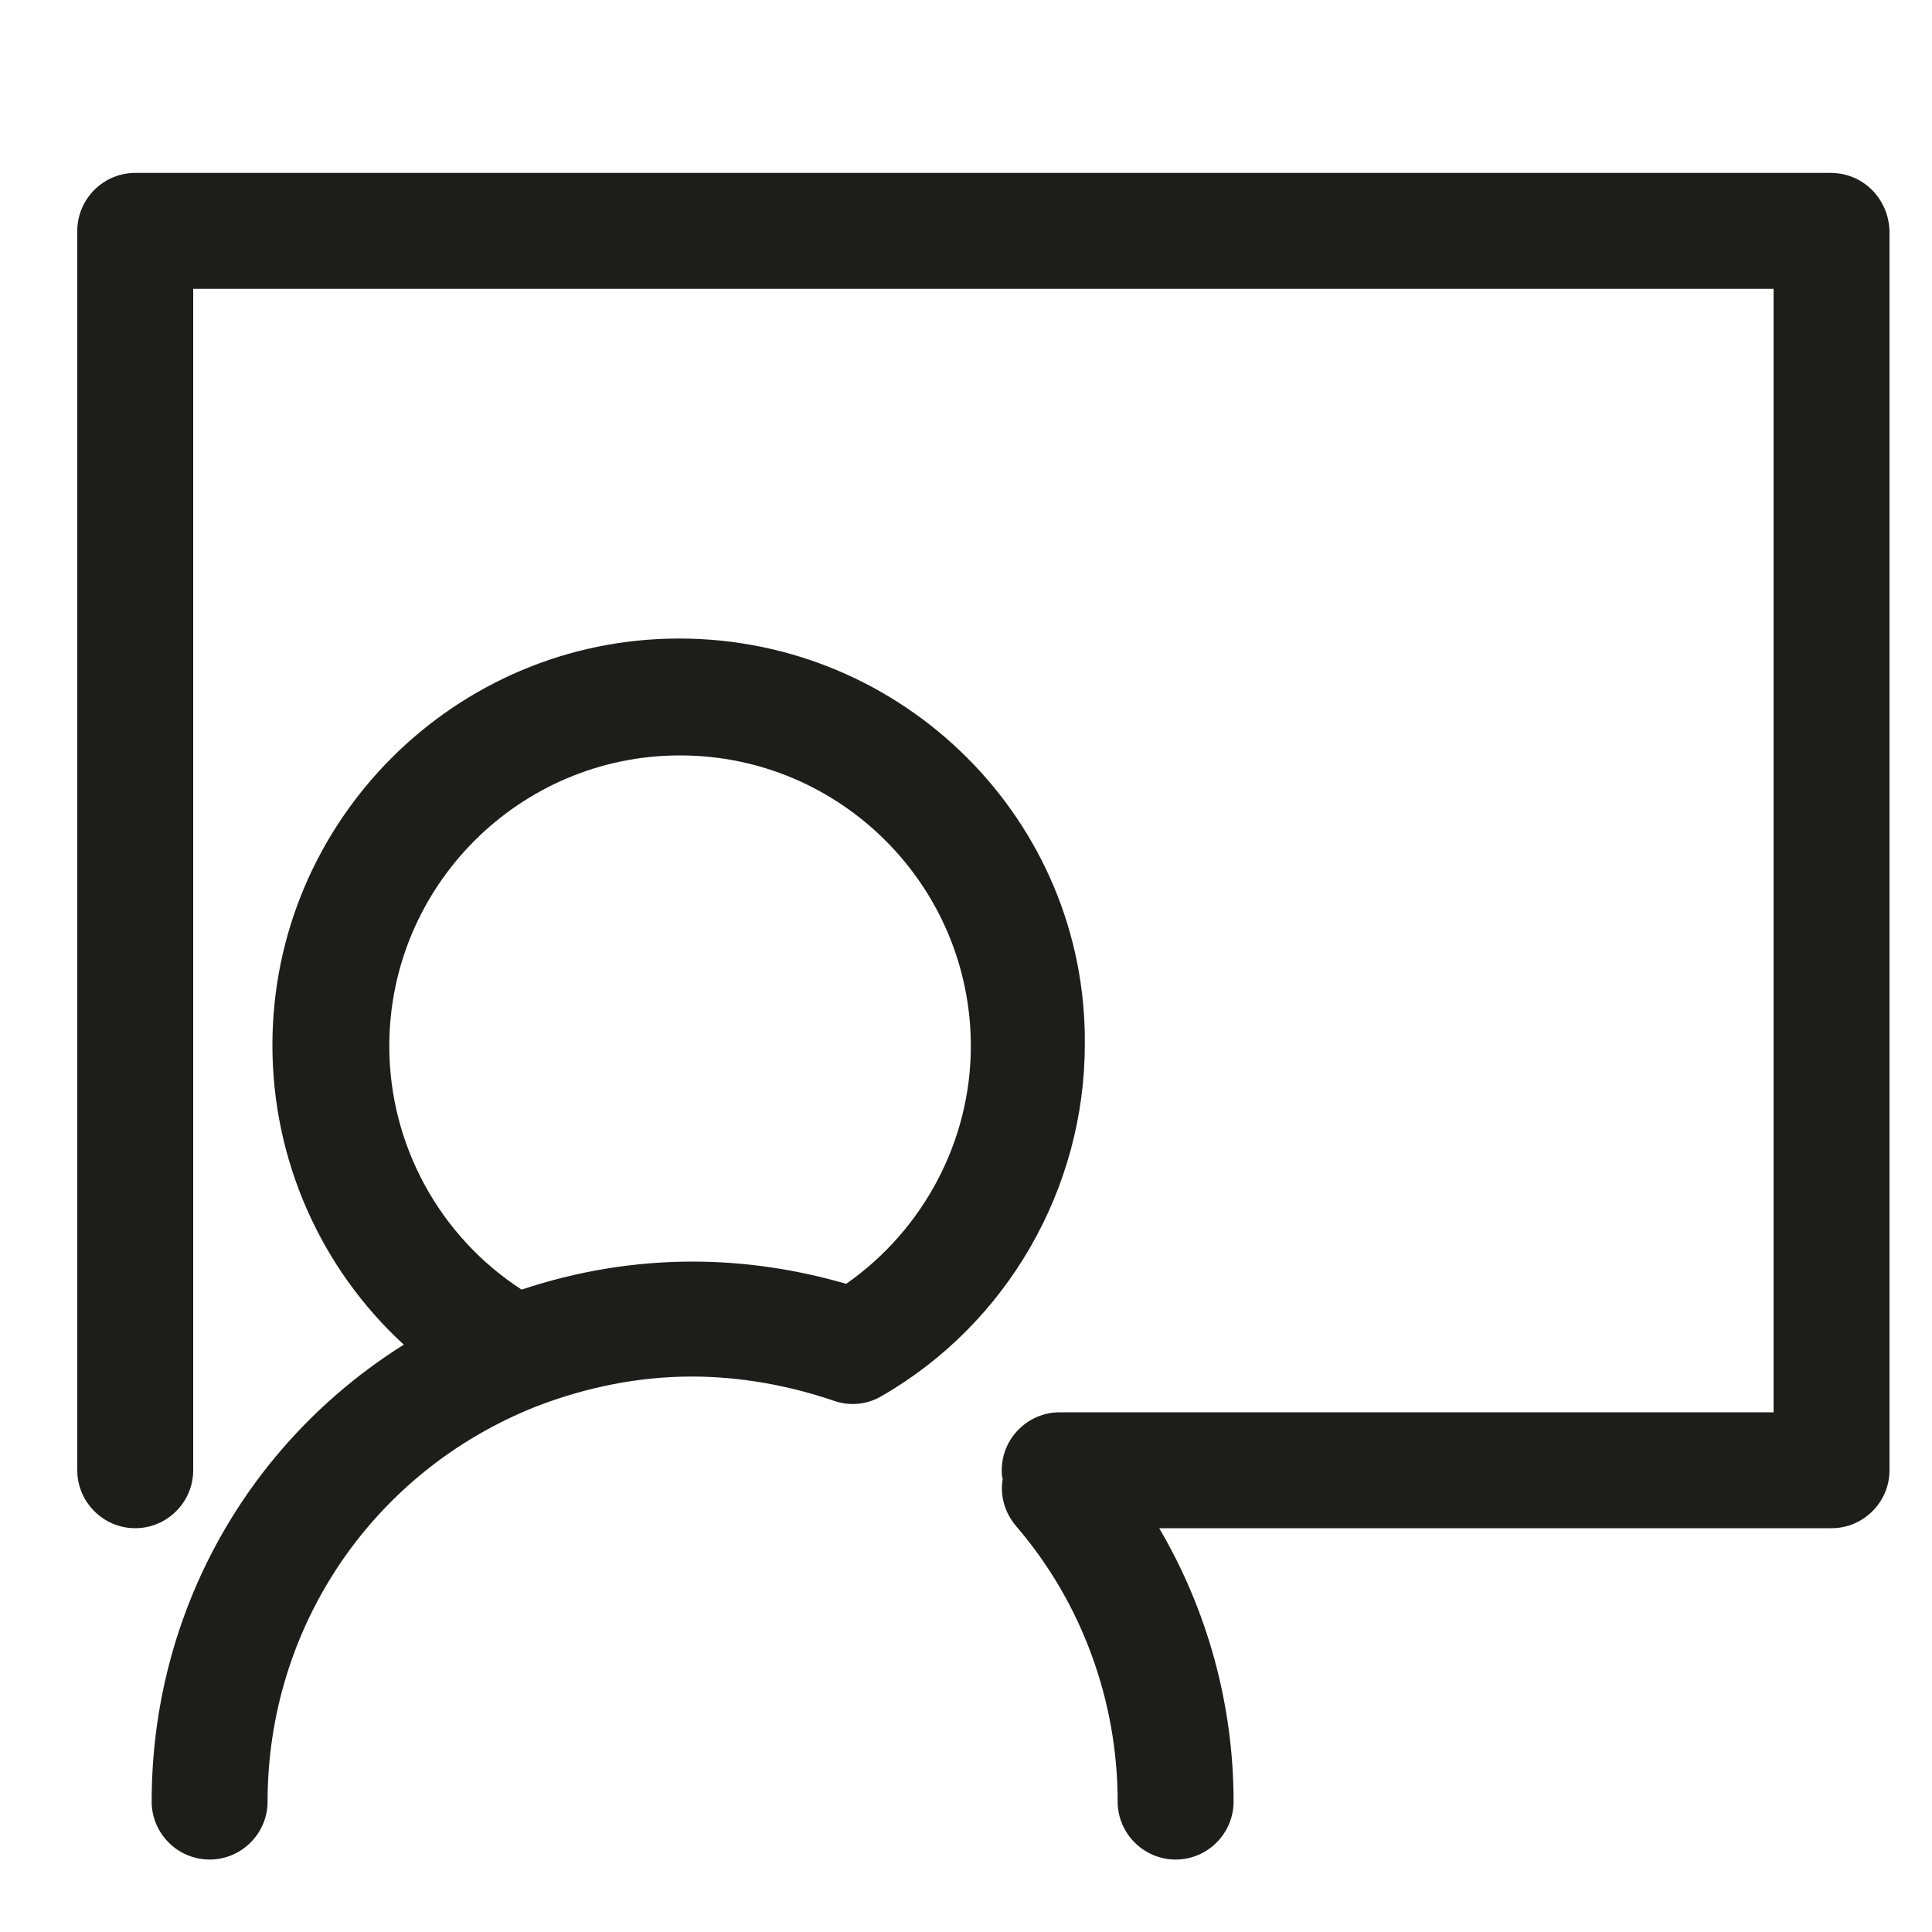 <?xml version="1.0" encoding="utf-8"?>
<!-- Generator: Adobe Illustrator 21.0.0, SVG Export Plug-In . SVG Version: 6.00 Build 0)  -->
<svg version="1.1" id="Laag_1" xmlns="http://www.w3.org/2000/svg" xmlns:xlink="http://www.w3.org/1999/xlink" x="0px" y="0px"
	 viewBox="0 0 200 200" style="enable-background:new 0 0 200 200;" xml:space="preserve">
<style type="text/css">
	.st0{fill:none;stroke:#1D1D1B;stroke-width:12;stroke-linecap:round;stroke-linejoin:round;stroke-miterlimit:10;}
	.st1{fill:none;stroke:#231F20;stroke-width:12;stroke-linecap:round;stroke-linejoin:round;stroke-miterlimit:10;}
	.st2{fill:none;stroke:#000000;stroke-width:12;stroke-linecap:round;stroke-linejoin:round;stroke-miterlimit:10;}
	.st3{fill:#1D1D1B;}
</style>
<path class="st3" d="M70.3,66.1c-23.2,0-42.1,18.9-42.1,42.1c0,11.9,5,23.1,13.6,31c-16.1,10.1-26.1,27.7-26.1,47.3c0,3.3,2.7,6,6,6
	s6-2.7,6-6c0-18.1,10.9-34.2,27.8-40.9c0,0,0,0,0,0c5.2-2,10.6-3.1,16.1-3.1c5,0,10,0.9,14.7,2.5c1.7,0.6,3.5,0.4,5-0.5
	c13-7.5,21-21.5,21-36.4C112.5,85,93.6,66.1,70.3,66.1z M87.6,132.9c-5.2-1.5-10.5-2.3-15.9-2.3c-6.1,0-12,1-17.7,2.9
	c-8.5-5.5-13.7-15-13.7-25.2c0-16.6,13.5-30.1,30.1-30.1c16.6,0,30.1,13.5,30.1,30.1C100.5,118.1,95.6,127.3,87.6,132.9z"/>
<path class="st3" d="M189.5,17.9H14c-3.3,0-6,2.7-6,6v128.3c0,3.3,2.7,6,6,6s6-2.7,6-6V29.9h163.6v116.3h-73.9c-3.3,0-6,2.7-6,6
	c0,0.3,0,0.6,0.1,0.9c-0.3,1.7,0.2,3.5,1.4,4.9c6.8,7.9,10.5,18.1,10.5,28.5c0,3.3,2.7,6,6,6s6-2.7,6-6c0-10-2.7-19.8-7.7-28.3h69.6
	c3.3,0,6-2.7,6-6V23.9C195.5,20.6,192.9,17.9,189.5,17.9z"/>
</svg>

